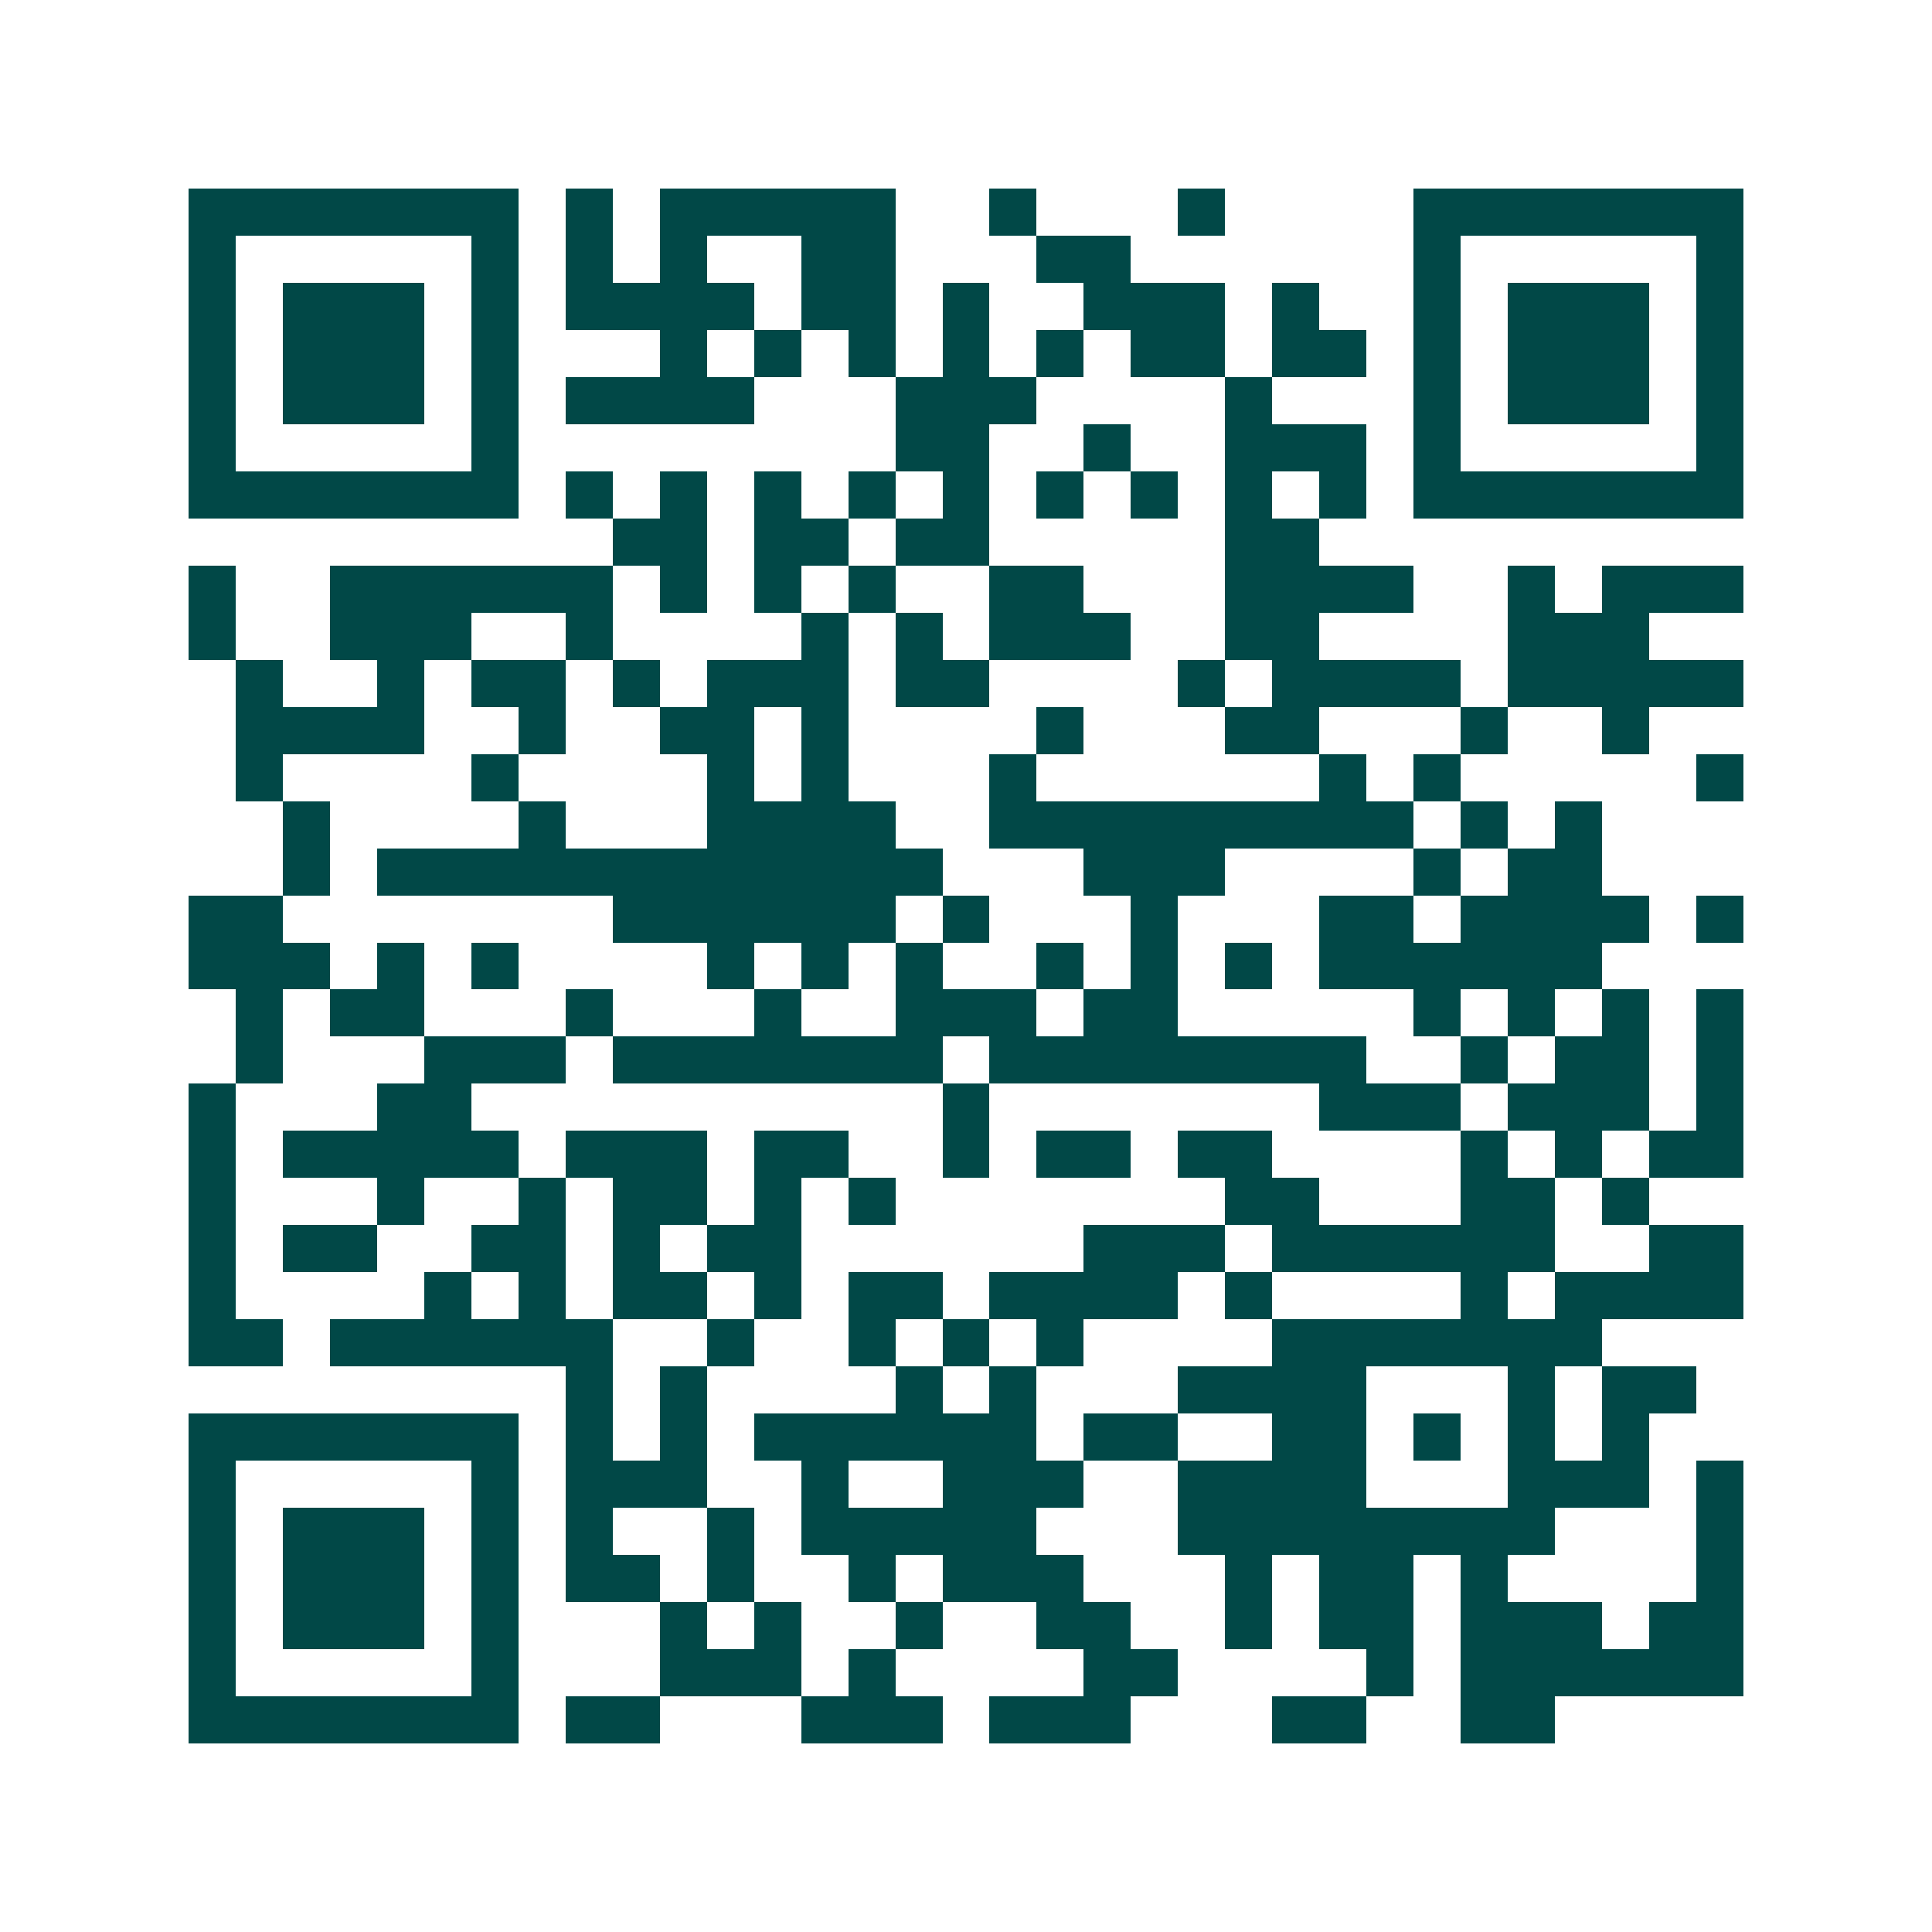 <svg xmlns="http://www.w3.org/2000/svg" width="200" height="200" viewBox="0 0 41 41" shape-rendering="crispEdges"><path fill="#ffffff" d="M0 0h41v41H0z"/><path stroke="#014847" d="M4 4.5h7m1 0h1m1 0h5m2 0h1m3 0h1m4 0h7M4 5.5h1m5 0h1m1 0h1m1 0h1m2 0h2m3 0h2m6 0h1m5 0h1M4 6.5h1m1 0h3m1 0h1m1 0h4m1 0h2m1 0h1m2 0h3m1 0h1m2 0h1m1 0h3m1 0h1M4 7.5h1m1 0h3m1 0h1m3 0h1m1 0h1m1 0h1m1 0h1m1 0h1m1 0h2m1 0h2m1 0h1m1 0h3m1 0h1M4 8.5h1m1 0h3m1 0h1m1 0h4m3 0h3m4 0h1m3 0h1m1 0h3m1 0h1M4 9.5h1m5 0h1m8 0h2m2 0h1m2 0h3m1 0h1m5 0h1M4 10.5h7m1 0h1m1 0h1m1 0h1m1 0h1m1 0h1m1 0h1m1 0h1m1 0h1m1 0h1m1 0h7M13 11.5h2m1 0h2m1 0h2m5 0h2M4 12.5h1m2 0h6m1 0h1m1 0h1m1 0h1m2 0h2m3 0h4m2 0h1m1 0h3M4 13.5h1m2 0h3m2 0h1m4 0h1m1 0h1m1 0h3m2 0h2m4 0h3M5 14.5h1m2 0h1m1 0h2m1 0h1m1 0h3m1 0h2m4 0h1m1 0h4m1 0h5M5 15.5h4m2 0h1m2 0h2m1 0h1m4 0h1m3 0h2m3 0h1m2 0h1M5 16.5h1m4 0h1m4 0h1m1 0h1m3 0h1m6 0h1m1 0h1m5 0h1M6 17.5h1m4 0h1m3 0h4m2 0h9m1 0h1m1 0h1M6 18.5h1m1 0h12m3 0h3m4 0h1m1 0h2M4 19.5h2m7 0h6m1 0h1m3 0h1m3 0h2m1 0h4m1 0h1M4 20.5h3m1 0h1m1 0h1m4 0h1m1 0h1m1 0h1m2 0h1m1 0h1m1 0h1m1 0h6M5 21.5h1m1 0h2m3 0h1m3 0h1m2 0h3m1 0h2m5 0h1m1 0h1m1 0h1m1 0h1M5 22.5h1m3 0h3m1 0h7m1 0h8m2 0h1m1 0h2m1 0h1M4 23.5h1m3 0h2m10 0h1m7 0h3m1 0h3m1 0h1M4 24.5h1m1 0h5m1 0h3m1 0h2m2 0h1m1 0h2m1 0h2m4 0h1m1 0h1m1 0h2M4 25.5h1m3 0h1m2 0h1m1 0h2m1 0h1m1 0h1m7 0h2m3 0h2m1 0h1M4 26.5h1m1 0h2m2 0h2m1 0h1m1 0h2m6 0h3m1 0h6m2 0h2M4 27.5h1m4 0h1m1 0h1m1 0h2m1 0h1m1 0h2m1 0h4m1 0h1m4 0h1m1 0h4M4 28.5h2m1 0h6m2 0h1m2 0h1m1 0h1m1 0h1m4 0h7M12 29.5h1m1 0h1m4 0h1m1 0h1m3 0h4m3 0h1m1 0h2M4 30.5h7m1 0h1m1 0h1m1 0h6m1 0h2m2 0h2m1 0h1m1 0h1m1 0h1M4 31.5h1m5 0h1m1 0h3m2 0h1m2 0h3m2 0h4m3 0h3m1 0h1M4 32.5h1m1 0h3m1 0h1m1 0h1m2 0h1m1 0h5m3 0h8m3 0h1M4 33.5h1m1 0h3m1 0h1m1 0h2m1 0h1m2 0h1m1 0h3m3 0h1m1 0h2m1 0h1m4 0h1M4 34.5h1m1 0h3m1 0h1m3 0h1m1 0h1m2 0h1m2 0h2m2 0h1m1 0h2m1 0h3m1 0h2M4 35.5h1m5 0h1m3 0h3m1 0h1m4 0h2m4 0h1m1 0h6M4 36.5h7m1 0h2m3 0h3m1 0h3m3 0h2m2 0h2"/></svg>
